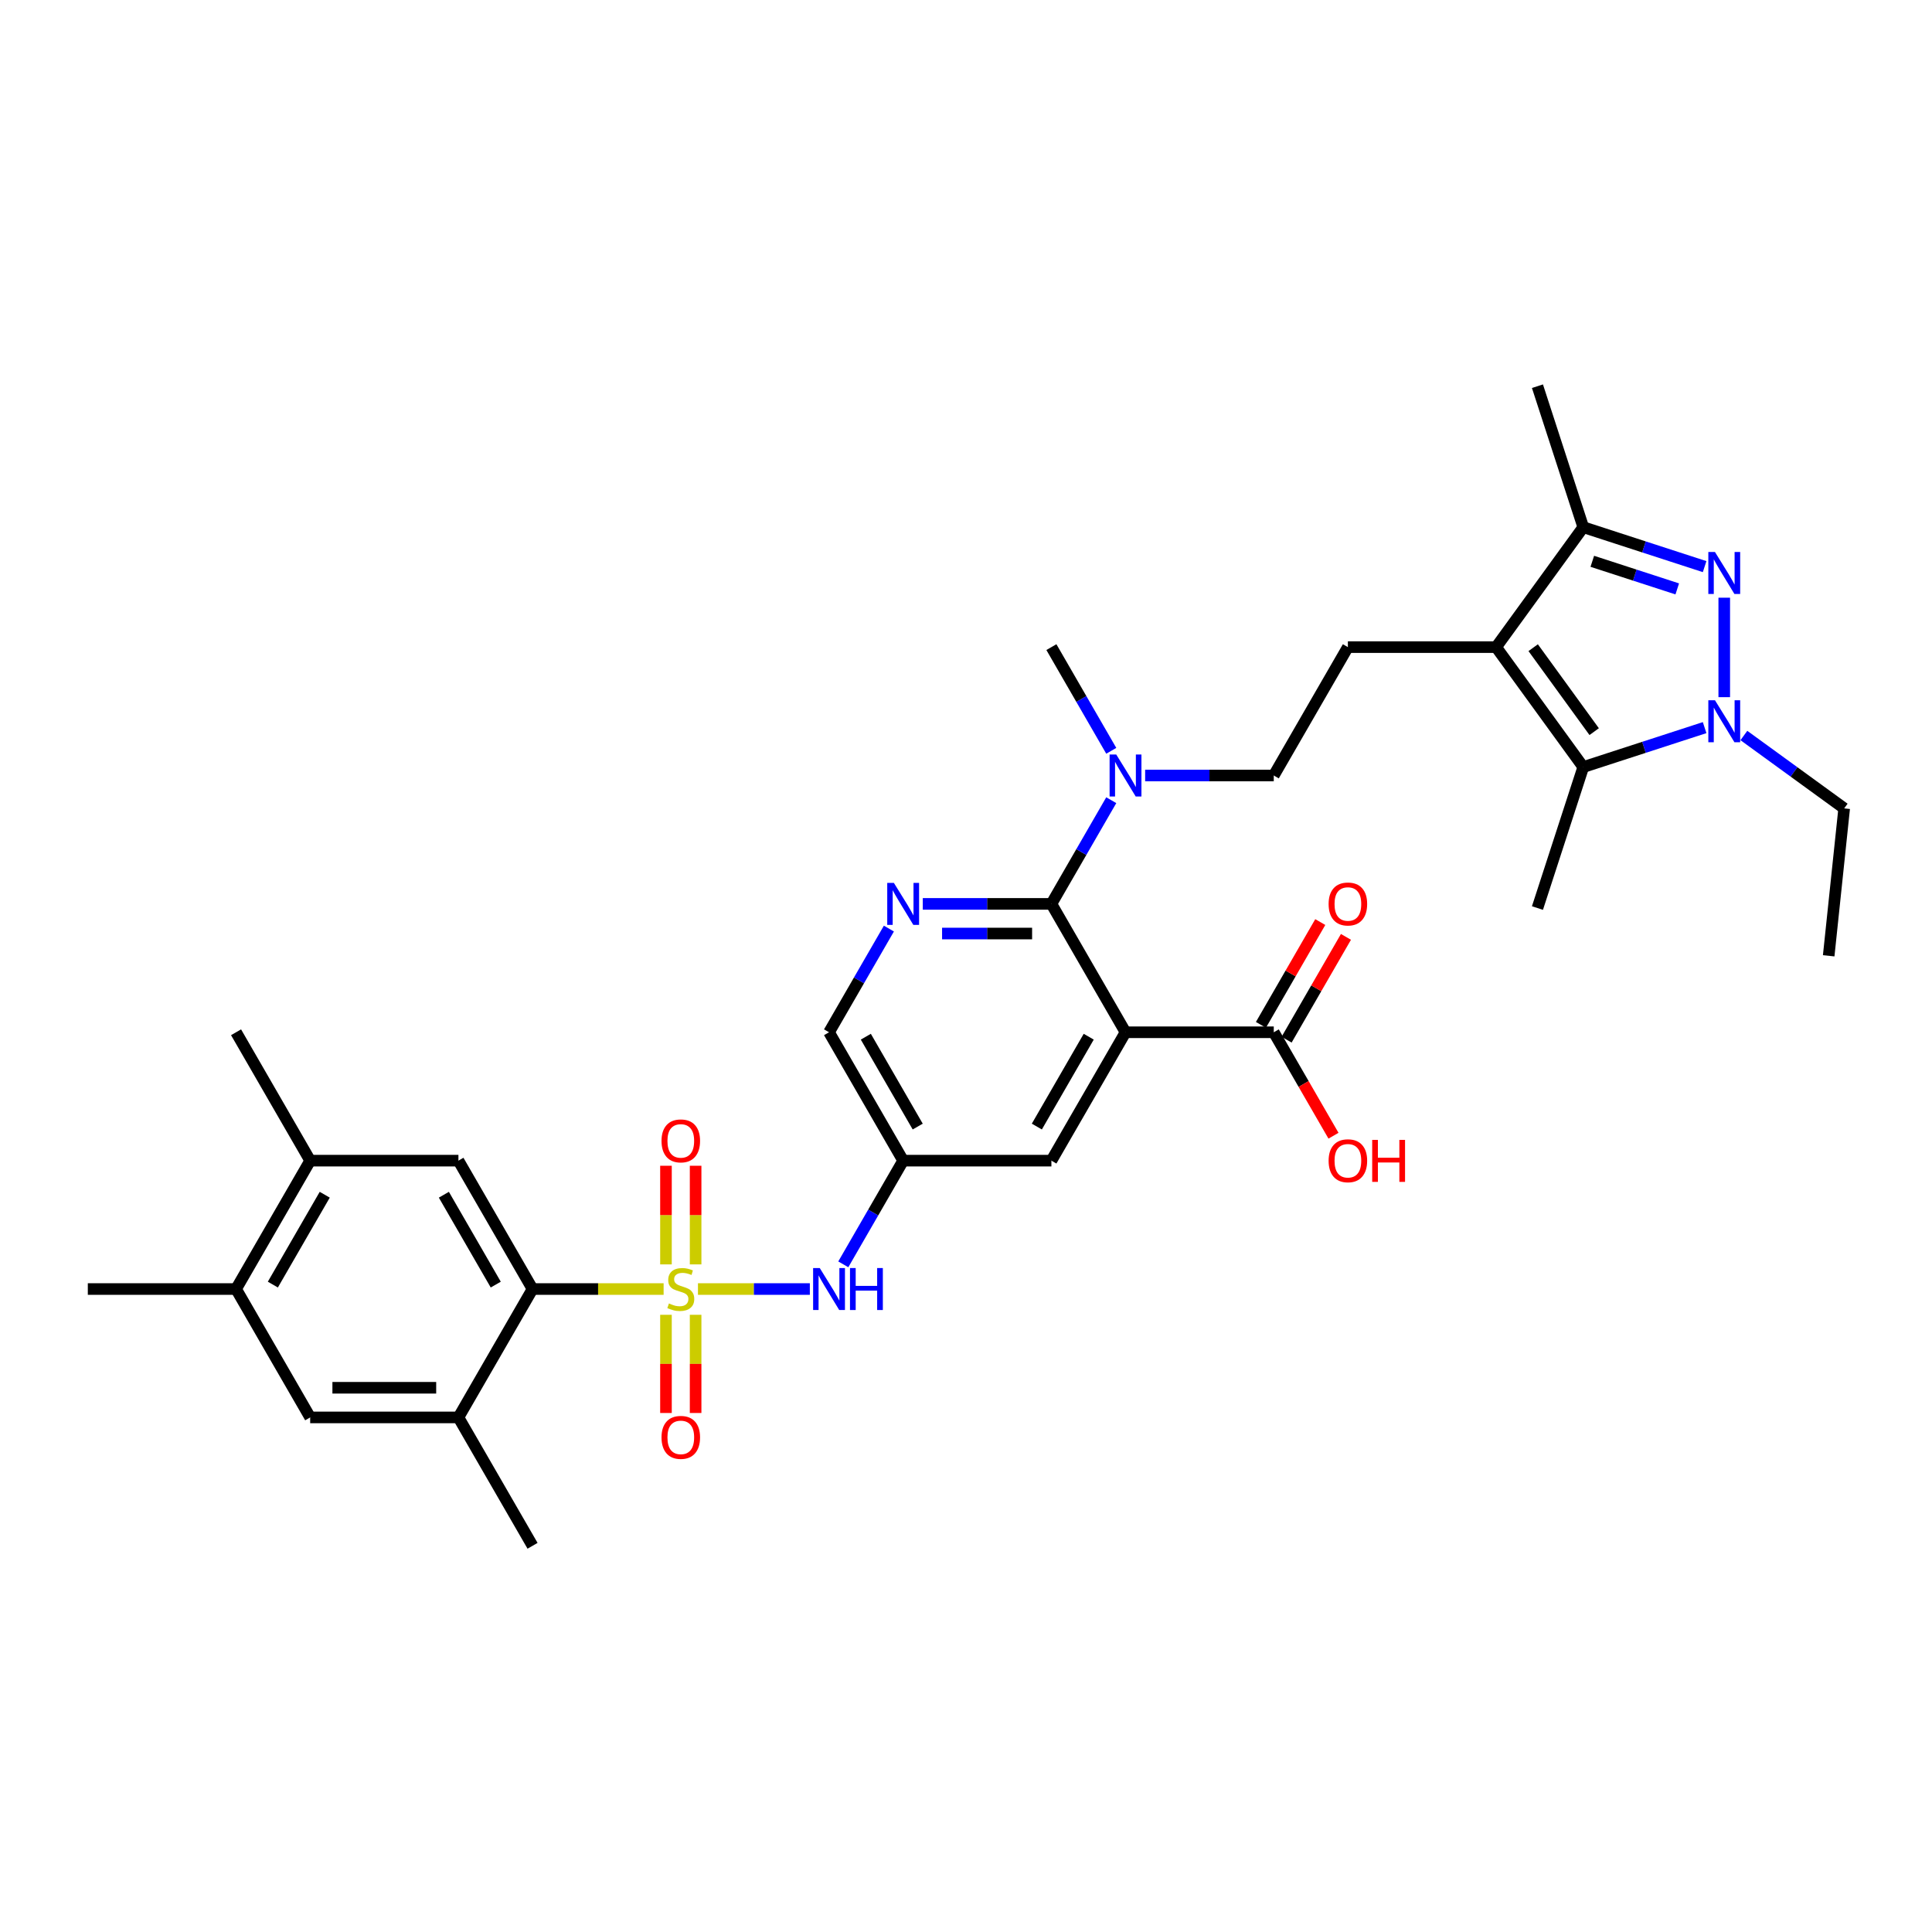 <?xml version='1.0' encoding='iso-8859-1'?>
<svg version='1.1' baseProfile='full'
              xmlns='http://www.w3.org/2000/svg'
                      xmlns:rdkit='http://www.rdkit.org/xml'
                      xmlns:xlink='http://www.w3.org/1999/xlink'
                  xml:space='preserve'
width='1000px' height='1000px' viewBox='0 0 1000 1000'>
<!-- END OF HEADER -->
<rect style='opacity:1.0;fill:#FFFFFF;stroke:none' width='1000' height='1000' x='0' y='0'> </rect>
<path class='bond-6' d='M 343.491,667.201 L 309.568,667.201' style='fill:none;fill-rule:evenodd;stroke:#CCCC00;stroke-width:6px;stroke-linecap:butt;stroke-linejoin:miter;stroke-opacity:1' />
<path class='bond-6' d='M 309.568,667.201 L 275.646,667.201' style='fill:none;fill-rule:evenodd;stroke:#000000;stroke-width:6px;stroke-linecap:butt;stroke-linejoin:miter;stroke-opacity:1' />
<path class='bond-9' d='M 361.262,667.201 L 390.216,667.201' style='fill:none;fill-rule:evenodd;stroke:#CCCC00;stroke-width:6px;stroke-linecap:butt;stroke-linejoin:miter;stroke-opacity:1' />
<path class='bond-9' d='M 390.216,667.201 L 419.17,667.201' style='fill:none;fill-rule:evenodd;stroke:#0000FF;stroke-width:6px;stroke-linecap:butt;stroke-linejoin:miter;stroke-opacity:1' />
<path class='bond-15' d='M 360.049,654.449 L 360.049,628.922' style='fill:none;fill-rule:evenodd;stroke:#CCCC00;stroke-width:6px;stroke-linecap:butt;stroke-linejoin:miter;stroke-opacity:1' />
<path class='bond-15' d='M 360.049,628.922 L 360.049,603.396' style='fill:none;fill-rule:evenodd;stroke:#FF0000;stroke-width:6px;stroke-linecap:butt;stroke-linejoin:miter;stroke-opacity:1' />
<path class='bond-15' d='M 344.703,654.449 L 344.703,628.922' style='fill:none;fill-rule:evenodd;stroke:#CCCC00;stroke-width:6px;stroke-linecap:butt;stroke-linejoin:miter;stroke-opacity:1' />
<path class='bond-15' d='M 344.703,628.922 L 344.703,603.396' style='fill:none;fill-rule:evenodd;stroke:#FF0000;stroke-width:6px;stroke-linecap:butt;stroke-linejoin:miter;stroke-opacity:1' />
<path class='bond-16' d='M 344.703,680.537 L 344.703,705.948' style='fill:none;fill-rule:evenodd;stroke:#CCCC00;stroke-width:6px;stroke-linecap:butt;stroke-linejoin:miter;stroke-opacity:1' />
<path class='bond-16' d='M 344.703,705.948 L 344.703,731.359' style='fill:none;fill-rule:evenodd;stroke:#FF0000;stroke-width:6px;stroke-linecap:butt;stroke-linejoin:miter;stroke-opacity:1' />
<path class='bond-16' d='M 360.049,680.537 L 360.049,705.948' style='fill:none;fill-rule:evenodd;stroke:#CCCC00;stroke-width:6px;stroke-linecap:butt;stroke-linejoin:miter;stroke-opacity:1' />
<path class='bond-16' d='M 360.049,705.948 L 360.049,731.359' style='fill:none;fill-rule:evenodd;stroke:#FF0000;stroke-width:6px;stroke-linecap:butt;stroke-linejoin:miter;stroke-opacity:1' />
<path class='bond-0' d='M 882.31,293.283 L 850.902,283.078' style='fill:none;fill-rule:evenodd;stroke:#0000FF;stroke-width:6px;stroke-linecap:butt;stroke-linejoin:miter;stroke-opacity:1' />
<path class='bond-0' d='M 850.902,283.078 L 819.494,272.873' style='fill:none;fill-rule:evenodd;stroke:#000000;stroke-width:6px;stroke-linecap:butt;stroke-linejoin:miter;stroke-opacity:1' />
<path class='bond-0' d='M 868.146,304.816 L 846.16,297.673' style='fill:none;fill-rule:evenodd;stroke:#0000FF;stroke-width:6px;stroke-linecap:butt;stroke-linejoin:miter;stroke-opacity:1' />
<path class='bond-0' d='M 846.16,297.673 L 824.174,290.529' style='fill:none;fill-rule:evenodd;stroke:#000000;stroke-width:6px;stroke-linecap:butt;stroke-linejoin:miter;stroke-opacity:1' />
<path class='bond-36' d='M 892.469,309.367 L 892.469,360.85' style='fill:none;fill-rule:evenodd;stroke:#0000FF;stroke-width:6px;stroke-linecap:butt;stroke-linejoin:miter;stroke-opacity:1' />
<path class='bond-1' d='M 774.393,334.949 L 697.663,334.949' style='fill:none;fill-rule:evenodd;stroke:#000000;stroke-width:6px;stroke-linecap:butt;stroke-linejoin:miter;stroke-opacity:1' />
<path class='bond-5' d='M 774.393,334.949 L 819.494,397.025' style='fill:none;fill-rule:evenodd;stroke:#000000;stroke-width:6px;stroke-linecap:butt;stroke-linejoin:miter;stroke-opacity:1' />
<path class='bond-5' d='M 793.574,335.24 L 825.144,378.693' style='fill:none;fill-rule:evenodd;stroke:#000000;stroke-width:6px;stroke-linecap:butt;stroke-linejoin:miter;stroke-opacity:1' />
<path class='bond-7' d='M 774.393,334.949 L 819.494,272.873' style='fill:none;fill-rule:evenodd;stroke:#000000;stroke-width:6px;stroke-linecap:butt;stroke-linejoin:miter;stroke-opacity:1' />
<path class='bond-2' d='M 882.31,376.615 L 850.902,386.82' style='fill:none;fill-rule:evenodd;stroke:#0000FF;stroke-width:6px;stroke-linecap:butt;stroke-linejoin:miter;stroke-opacity:1' />
<path class='bond-2' d='M 850.902,386.82 L 819.494,397.025' style='fill:none;fill-rule:evenodd;stroke:#000000;stroke-width:6px;stroke-linecap:butt;stroke-linejoin:miter;stroke-opacity:1' />
<path class='bond-26' d='M 902.628,380.695 L 928.587,399.555' style='fill:none;fill-rule:evenodd;stroke:#0000FF;stroke-width:6px;stroke-linecap:butt;stroke-linejoin:miter;stroke-opacity:1' />
<path class='bond-26' d='M 928.587,399.555 L 954.545,418.415' style='fill:none;fill-rule:evenodd;stroke:#000000;stroke-width:6px;stroke-linecap:butt;stroke-linejoin:miter;stroke-opacity:1' />
<path class='bond-3' d='M 582.567,534.3 L 544.202,600.751' style='fill:none;fill-rule:evenodd;stroke:#000000;stroke-width:6px;stroke-linecap:butt;stroke-linejoin:miter;stroke-opacity:1' />
<path class='bond-3' d='M 563.522,536.595 L 536.667,583.11' style='fill:none;fill-rule:evenodd;stroke:#000000;stroke-width:6px;stroke-linecap:butt;stroke-linejoin:miter;stroke-opacity:1' />
<path class='bond-10' d='M 582.567,534.3 L 659.298,534.3' style='fill:none;fill-rule:evenodd;stroke:#000000;stroke-width:6px;stroke-linecap:butt;stroke-linejoin:miter;stroke-opacity:1' />
<path class='bond-35' d='M 582.567,534.3 L 544.202,467.85' style='fill:none;fill-rule:evenodd;stroke:#000000;stroke-width:6px;stroke-linecap:butt;stroke-linejoin:miter;stroke-opacity:1' />
<path class='bond-4' d='M 544.202,467.85 L 510.916,467.85' style='fill:none;fill-rule:evenodd;stroke:#000000;stroke-width:6px;stroke-linecap:butt;stroke-linejoin:miter;stroke-opacity:1' />
<path class='bond-4' d='M 510.916,467.85 L 477.631,467.85' style='fill:none;fill-rule:evenodd;stroke:#0000FF;stroke-width:6px;stroke-linecap:butt;stroke-linejoin:miter;stroke-opacity:1' />
<path class='bond-4' d='M 534.216,483.196 L 510.916,483.196' style='fill:none;fill-rule:evenodd;stroke:#000000;stroke-width:6px;stroke-linecap:butt;stroke-linejoin:miter;stroke-opacity:1' />
<path class='bond-4' d='M 510.916,483.196 L 487.617,483.196' style='fill:none;fill-rule:evenodd;stroke:#0000FF;stroke-width:6px;stroke-linecap:butt;stroke-linejoin:miter;stroke-opacity:1' />
<path class='bond-18' d='M 544.202,467.85 L 559.695,441.016' style='fill:none;fill-rule:evenodd;stroke:#000000;stroke-width:6px;stroke-linecap:butt;stroke-linejoin:miter;stroke-opacity:1' />
<path class='bond-18' d='M 559.695,441.016 L 575.187,414.183' style='fill:none;fill-rule:evenodd;stroke:#0000FF;stroke-width:6px;stroke-linecap:butt;stroke-linejoin:miter;stroke-opacity:1' />
<path class='bond-27' d='M 819.494,397.025 L 795.783,470' style='fill:none;fill-rule:evenodd;stroke:#000000;stroke-width:6px;stroke-linecap:butt;stroke-linejoin:miter;stroke-opacity:1' />
<path class='bond-11' d='M 275.646,667.201 L 237.281,600.751' style='fill:none;fill-rule:evenodd;stroke:#000000;stroke-width:6px;stroke-linecap:butt;stroke-linejoin:miter;stroke-opacity:1' />
<path class='bond-11' d='M 256.601,664.907 L 229.745,618.391' style='fill:none;fill-rule:evenodd;stroke:#000000;stroke-width:6px;stroke-linecap:butt;stroke-linejoin:miter;stroke-opacity:1' />
<path class='bond-12' d='M 275.646,667.201 L 237.281,733.652' style='fill:none;fill-rule:evenodd;stroke:#000000;stroke-width:6px;stroke-linecap:butt;stroke-linejoin:miter;stroke-opacity:1' />
<path class='bond-28' d='M 819.494,272.873 L 795.783,199.898' style='fill:none;fill-rule:evenodd;stroke:#000000;stroke-width:6px;stroke-linecap:butt;stroke-linejoin:miter;stroke-opacity:1' />
<path class='bond-8' d='M 460.091,480.633 L 444.599,507.467' style='fill:none;fill-rule:evenodd;stroke:#0000FF;stroke-width:6px;stroke-linecap:butt;stroke-linejoin:miter;stroke-opacity:1' />
<path class='bond-8' d='M 444.599,507.467 L 429.107,534.3' style='fill:none;fill-rule:evenodd;stroke:#000000;stroke-width:6px;stroke-linecap:butt;stroke-linejoin:miter;stroke-opacity:1' />
<path class='bond-14' d='M 436.487,654.418 L 451.979,627.584' style='fill:none;fill-rule:evenodd;stroke:#0000FF;stroke-width:6px;stroke-linecap:butt;stroke-linejoin:miter;stroke-opacity:1' />
<path class='bond-14' d='M 451.979,627.584 L 467.472,600.751' style='fill:none;fill-rule:evenodd;stroke:#000000;stroke-width:6px;stroke-linecap:butt;stroke-linejoin:miter;stroke-opacity:1' />
<path class='bond-24' d='M 665.943,538.137 L 681.302,511.533' style='fill:none;fill-rule:evenodd;stroke:#000000;stroke-width:6px;stroke-linecap:butt;stroke-linejoin:miter;stroke-opacity:1' />
<path class='bond-24' d='M 681.302,511.533 L 696.662,484.93' style='fill:none;fill-rule:evenodd;stroke:#FF0000;stroke-width:6px;stroke-linecap:butt;stroke-linejoin:miter;stroke-opacity:1' />
<path class='bond-24' d='M 652.653,530.464 L 668.012,503.86' style='fill:none;fill-rule:evenodd;stroke:#000000;stroke-width:6px;stroke-linecap:butt;stroke-linejoin:miter;stroke-opacity:1' />
<path class='bond-24' d='M 668.012,503.86 L 683.372,477.257' style='fill:none;fill-rule:evenodd;stroke:#FF0000;stroke-width:6px;stroke-linecap:butt;stroke-linejoin:miter;stroke-opacity:1' />
<path class='bond-25' d='M 659.298,534.3 L 674.755,561.073' style='fill:none;fill-rule:evenodd;stroke:#000000;stroke-width:6px;stroke-linecap:butt;stroke-linejoin:miter;stroke-opacity:1' />
<path class='bond-25' d='M 674.755,561.073 L 690.212,587.845' style='fill:none;fill-rule:evenodd;stroke:#FF0000;stroke-width:6px;stroke-linecap:butt;stroke-linejoin:miter;stroke-opacity:1' />
<path class='bond-19' d='M 237.281,600.751 L 160.55,600.751' style='fill:none;fill-rule:evenodd;stroke:#000000;stroke-width:6px;stroke-linecap:butt;stroke-linejoin:miter;stroke-opacity:1' />
<path class='bond-20' d='M 237.281,733.652 L 160.55,733.652' style='fill:none;fill-rule:evenodd;stroke:#000000;stroke-width:6px;stroke-linecap:butt;stroke-linejoin:miter;stroke-opacity:1' />
<path class='bond-20' d='M 225.771,718.306 L 172.06,718.306' style='fill:none;fill-rule:evenodd;stroke:#000000;stroke-width:6px;stroke-linecap:butt;stroke-linejoin:miter;stroke-opacity:1' />
<path class='bond-29' d='M 237.281,733.652 L 275.646,800.102' style='fill:none;fill-rule:evenodd;stroke:#000000;stroke-width:6px;stroke-linecap:butt;stroke-linejoin:miter;stroke-opacity:1' />
<path class='bond-13' d='M 697.663,334.949 L 659.298,401.399' style='fill:none;fill-rule:evenodd;stroke:#000000;stroke-width:6px;stroke-linecap:butt;stroke-linejoin:miter;stroke-opacity:1' />
<path class='bond-17' d='M 467.472,600.751 L 544.202,600.751' style='fill:none;fill-rule:evenodd;stroke:#000000;stroke-width:6px;stroke-linecap:butt;stroke-linejoin:miter;stroke-opacity:1' />
<path class='bond-23' d='M 467.472,600.751 L 429.107,534.3' style='fill:none;fill-rule:evenodd;stroke:#000000;stroke-width:6px;stroke-linecap:butt;stroke-linejoin:miter;stroke-opacity:1' />
<path class='bond-23' d='M 475.007,583.11 L 448.151,536.595' style='fill:none;fill-rule:evenodd;stroke:#000000;stroke-width:6px;stroke-linecap:butt;stroke-linejoin:miter;stroke-opacity:1' />
<path class='bond-22' d='M 592.726,401.399 L 626.012,401.399' style='fill:none;fill-rule:evenodd;stroke:#0000FF;stroke-width:6px;stroke-linecap:butt;stroke-linejoin:miter;stroke-opacity:1' />
<path class='bond-22' d='M 626.012,401.399 L 659.298,401.399' style='fill:none;fill-rule:evenodd;stroke:#000000;stroke-width:6px;stroke-linecap:butt;stroke-linejoin:miter;stroke-opacity:1' />
<path class='bond-32' d='M 575.187,388.616 L 559.695,361.783' style='fill:none;fill-rule:evenodd;stroke:#0000FF;stroke-width:6px;stroke-linecap:butt;stroke-linejoin:miter;stroke-opacity:1' />
<path class='bond-32' d='M 559.695,361.783 L 544.202,334.949' style='fill:none;fill-rule:evenodd;stroke:#000000;stroke-width:6px;stroke-linecap:butt;stroke-linejoin:miter;stroke-opacity:1' />
<path class='bond-30' d='M 160.55,600.751 L 122.185,534.3' style='fill:none;fill-rule:evenodd;stroke:#000000;stroke-width:6px;stroke-linecap:butt;stroke-linejoin:miter;stroke-opacity:1' />
<path class='bond-34' d='M 160.55,600.751 L 122.185,667.201' style='fill:none;fill-rule:evenodd;stroke:#000000;stroke-width:6px;stroke-linecap:butt;stroke-linejoin:miter;stroke-opacity:1' />
<path class='bond-34' d='M 168.085,618.391 L 141.23,664.907' style='fill:none;fill-rule:evenodd;stroke:#000000;stroke-width:6px;stroke-linecap:butt;stroke-linejoin:miter;stroke-opacity:1' />
<path class='bond-21' d='M 160.55,733.652 L 122.185,667.201' style='fill:none;fill-rule:evenodd;stroke:#000000;stroke-width:6px;stroke-linecap:butt;stroke-linejoin:miter;stroke-opacity:1' />
<path class='bond-31' d='M 122.185,667.201 L 45.455,667.201' style='fill:none;fill-rule:evenodd;stroke:#000000;stroke-width:6px;stroke-linecap:butt;stroke-linejoin:miter;stroke-opacity:1' />
<path class='bond-33' d='M 954.545,418.415 L 946.525,494.725' style='fill:none;fill-rule:evenodd;stroke:#000000;stroke-width:6px;stroke-linecap:butt;stroke-linejoin:miter;stroke-opacity:1' />
<path  class='atom-0' d='M 346.238 674.659
Q 346.483 674.752, 347.496 675.181
Q 348.509 675.611, 349.614 675.887
Q 350.749 676.133, 351.854 676.133
Q 353.911 676.133, 355.108 675.151
Q 356.305 674.138, 356.305 672.388
Q 356.305 671.191, 355.691 670.455
Q 355.108 669.718, 354.187 669.319
Q 353.266 668.92, 351.732 668.46
Q 349.798 667.877, 348.632 667.324
Q 347.496 666.772, 346.667 665.605
Q 345.869 664.439, 345.869 662.475
Q 345.869 659.743, 347.711 658.055
Q 349.583 656.367, 353.266 656.367
Q 355.783 656.367, 358.637 657.564
L 357.931 659.927
Q 355.323 658.853, 353.358 658.853
Q 351.241 658.853, 350.074 659.743
Q 348.908 660.602, 348.939 662.106
Q 348.939 663.273, 349.522 663.979
Q 350.136 664.685, 350.995 665.084
Q 351.885 665.483, 353.358 665.943
Q 355.323 666.557, 356.489 667.171
Q 357.655 667.784, 358.484 669.043
Q 359.343 670.27, 359.343 672.388
Q 359.343 675.396, 357.318 677.023
Q 355.323 678.619, 351.977 678.619
Q 350.044 678.619, 348.57 678.189
Q 347.128 677.79, 345.409 677.084
L 346.238 674.659
' fill='#CCCC00'/>
<path  class='atom-1' d='M 887.666 285.719
L 894.787 297.228
Q 895.492 298.364, 896.628 300.42
Q 897.764 302.477, 897.825 302.599
L 897.825 285.719
L 900.71 285.719
L 900.71 307.449
L 897.733 307.449
L 890.091 294.865
Q 889.201 293.392, 888.249 291.704
Q 887.328 290.016, 887.052 289.494
L 887.052 307.449
L 884.228 307.449
L 884.228 285.719
L 887.666 285.719
' fill='#0000FF'/>
<path  class='atom-3' d='M 887.666 362.449
L 894.787 373.959
Q 895.492 375.094, 896.628 377.151
Q 897.764 379.207, 897.825 379.33
L 897.825 362.449
L 900.71 362.449
L 900.71 384.179
L 897.733 384.179
L 890.091 371.595
Q 889.201 370.122, 888.249 368.434
Q 887.328 366.746, 887.052 366.224
L 887.052 384.179
L 884.228 384.179
L 884.228 362.449
L 887.666 362.449
' fill='#0000FF'/>
<path  class='atom-9' d='M 462.668 456.985
L 469.789 468.494
Q 470.495 469.63, 471.631 471.686
Q 472.766 473.743, 472.828 473.866
L 472.828 456.985
L 475.713 456.985
L 475.713 478.715
L 472.735 478.715
L 465.093 466.131
Q 464.203 464.658, 463.252 462.97
Q 462.331 461.282, 462.055 460.76
L 462.055 478.715
L 459.231 478.715
L 459.231 456.985
L 462.668 456.985
' fill='#0000FF'/>
<path  class='atom-10' d='M 424.303 656.336
L 431.424 667.846
Q 432.13 668.981, 433.265 671.038
Q 434.401 673.094, 434.462 673.217
L 434.462 656.336
L 437.347 656.336
L 437.347 678.066
L 434.37 678.066
L 426.728 665.483
Q 425.838 664.009, 424.886 662.321
Q 423.966 660.633, 423.689 660.111
L 423.689 678.066
L 420.866 678.066
L 420.866 656.336
L 424.303 656.336
' fill='#0000FF'/>
<path  class='atom-10' d='M 439.956 656.336
L 442.903 656.336
L 442.903 665.575
L 454.013 665.575
L 454.013 656.336
L 456.96 656.336
L 456.96 678.066
L 454.013 678.066
L 454.013 668.03
L 442.903 668.03
L 442.903 678.066
L 439.956 678.066
L 439.956 656.336
' fill='#0000FF'/>
<path  class='atom-16' d='M 342.401 590.532
Q 342.401 585.315, 344.979 582.399
Q 347.557 579.483, 352.376 579.483
Q 357.195 579.483, 359.773 582.399
Q 362.351 585.315, 362.351 590.532
Q 362.351 595.811, 359.742 598.819
Q 357.133 601.796, 352.376 601.796
Q 347.588 601.796, 344.979 598.819
Q 342.401 595.842, 342.401 590.532
M 352.376 599.341
Q 355.691 599.341, 357.471 597.131
Q 359.282 594.891, 359.282 590.532
Q 359.282 586.266, 357.471 584.118
Q 355.691 581.938, 352.376 581.938
Q 349.061 581.938, 347.251 584.087
Q 345.47 586.235, 345.47 590.532
Q 345.47 594.921, 347.251 597.131
Q 349.061 599.341, 352.376 599.341
' fill='#FF0000'/>
<path  class='atom-17' d='M 342.401 743.993
Q 342.401 738.775, 344.979 735.86
Q 347.557 732.944, 352.376 732.944
Q 357.195 732.944, 359.773 735.86
Q 362.351 738.775, 362.351 743.993
Q 362.351 749.272, 359.742 752.28
Q 357.133 755.257, 352.376 755.257
Q 347.588 755.257, 344.979 752.28
Q 342.401 749.303, 342.401 743.993
M 352.376 752.802
Q 355.691 752.802, 357.471 750.592
Q 359.282 748.351, 359.282 743.993
Q 359.282 739.727, 357.471 737.578
Q 355.691 735.399, 352.376 735.399
Q 349.061 735.399, 347.251 737.548
Q 345.47 739.696, 345.47 743.993
Q 345.47 748.382, 347.251 750.592
Q 349.061 752.802, 352.376 752.802
' fill='#FF0000'/>
<path  class='atom-19' d='M 577.764 390.534
L 584.885 402.044
Q 585.591 403.18, 586.726 405.236
Q 587.862 407.292, 587.923 407.415
L 587.923 390.534
L 590.808 390.534
L 590.808 412.264
L 587.831 412.264
L 580.189 399.681
Q 579.299 398.207, 578.347 396.519
Q 577.426 394.831, 577.15 394.309
L 577.15 412.264
L 574.326 412.264
L 574.326 390.534
L 577.764 390.534
' fill='#0000FF'/>
<path  class='atom-25' d='M 687.688 467.911
Q 687.688 462.694, 690.266 459.778
Q 692.844 456.862, 697.663 456.862
Q 702.482 456.862, 705.06 459.778
Q 707.638 462.694, 707.638 467.911
Q 707.638 473.19, 705.029 476.198
Q 702.42 479.175, 697.663 479.175
Q 692.875 479.175, 690.266 476.198
Q 687.688 473.221, 687.688 467.911
M 697.663 476.72
Q 700.978 476.72, 702.758 474.51
Q 704.569 472.27, 704.569 467.911
Q 704.569 463.645, 702.758 461.497
Q 700.978 459.317, 697.663 459.317
Q 694.348 459.317, 692.537 461.466
Q 690.757 463.614, 690.757 467.911
Q 690.757 472.3, 692.537 474.51
Q 694.348 476.72, 697.663 476.72
' fill='#FF0000'/>
<path  class='atom-26' d='M 687.688 600.812
Q 687.688 595.595, 690.266 592.679
Q 692.844 589.763, 697.663 589.763
Q 702.482 589.763, 705.06 592.679
Q 707.638 595.595, 707.638 600.812
Q 707.638 606.091, 705.029 609.099
Q 702.42 612.076, 697.663 612.076
Q 692.875 612.076, 690.266 609.099
Q 687.688 606.122, 687.688 600.812
M 697.663 609.621
Q 700.978 609.621, 702.758 607.411
Q 704.569 605.17, 704.569 600.812
Q 704.569 596.546, 702.758 594.398
Q 700.978 592.218, 697.663 592.218
Q 694.348 592.218, 692.537 594.367
Q 690.757 596.515, 690.757 600.812
Q 690.757 605.201, 692.537 607.411
Q 694.348 609.621, 697.663 609.621
' fill='#FF0000'/>
<path  class='atom-26' d='M 710.247 590.009
L 713.193 590.009
L 713.193 599.247
L 724.304 599.247
L 724.304 590.009
L 727.25 590.009
L 727.25 611.739
L 724.304 611.739
L 724.304 601.702
L 713.193 601.702
L 713.193 611.739
L 710.247 611.739
L 710.247 590.009
' fill='#FF0000'/>
</svg>
